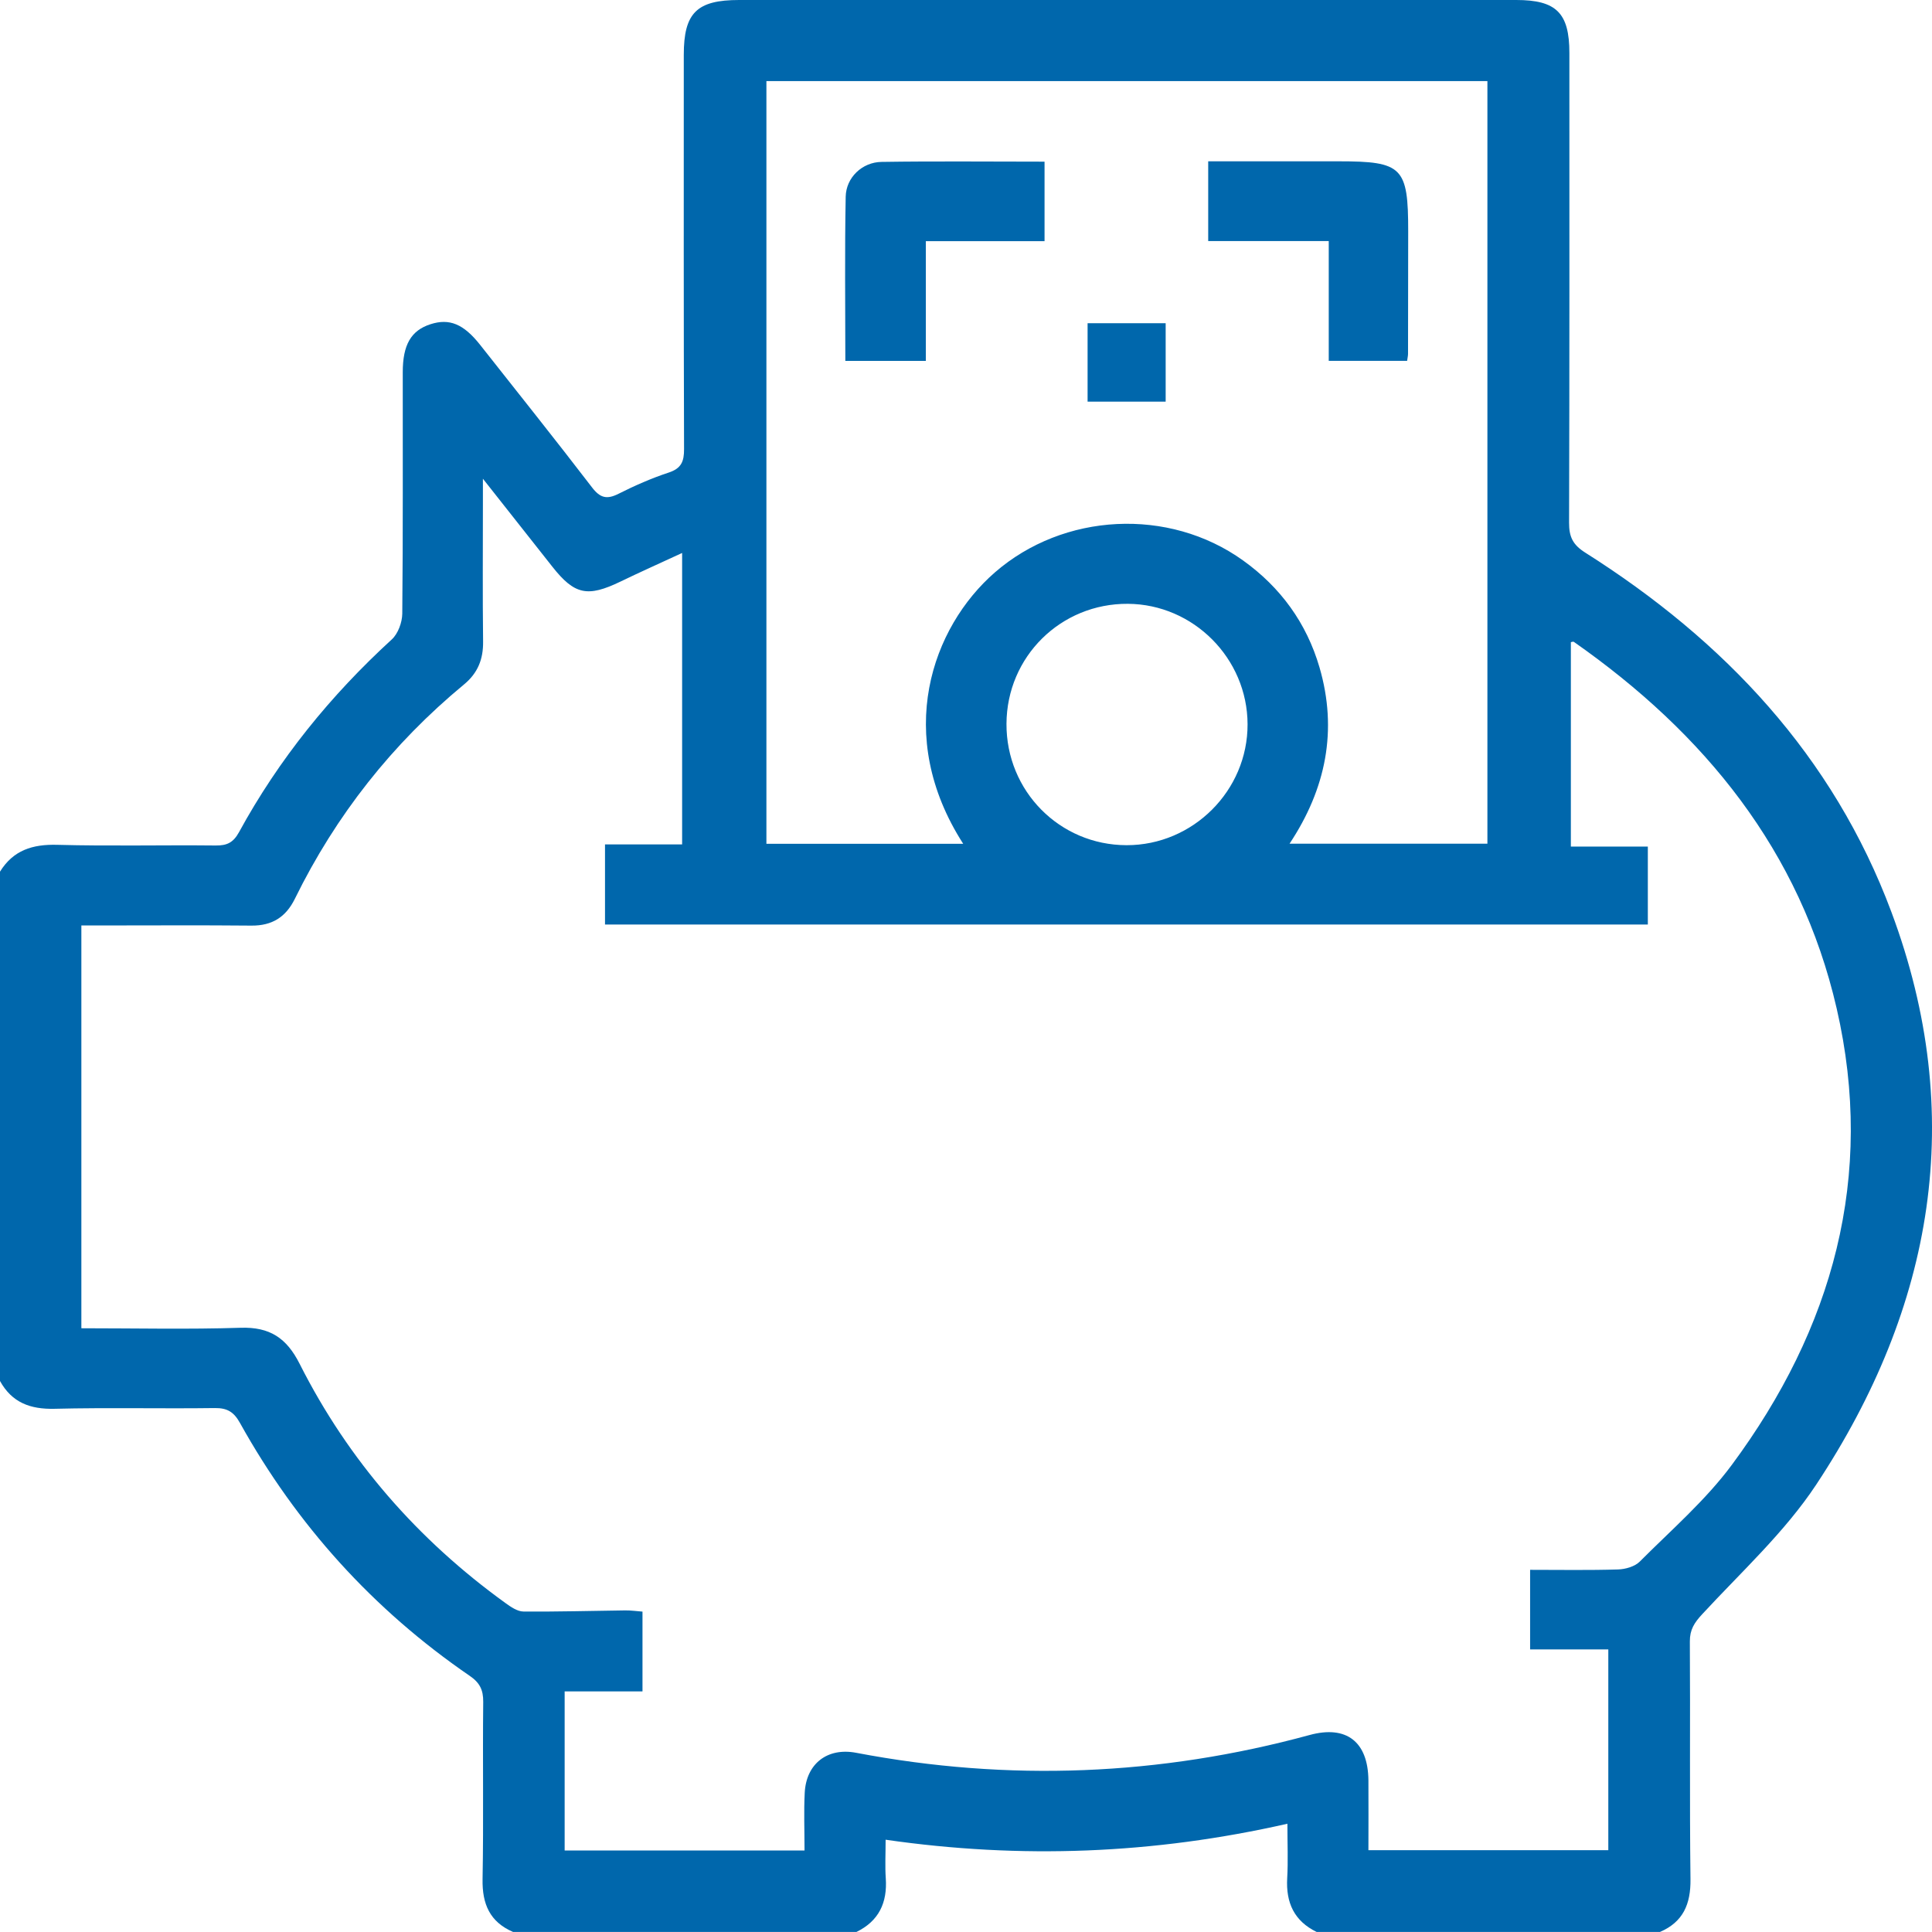 <svg width="107" height="107" viewBox="0 0 107 107" fill="none" xmlns="http://www.w3.org/2000/svg">
<g clip-path="url(#clip0_1625_101147)">
<path d="M0 48.275C0.735 47.086 1.804 46.751 3.173 46.789C6.097 46.868 9.022 46.795 11.946 46.826C12.576 46.833 12.921 46.665 13.239 46.085C15.445 42.046 18.304 38.52 21.699 35.413C22.044 35.097 22.272 34.473 22.279 33.99C22.323 29.532 22.302 25.075 22.306 20.615C22.306 19.093 22.766 18.305 23.836 17.958C24.888 17.617 25.673 17.937 26.594 19.103C28.664 21.727 30.75 24.337 32.785 26.99C33.235 27.579 33.605 27.675 34.254 27.348C35.152 26.896 36.081 26.486 37.035 26.172C37.734 25.941 37.887 25.56 37.885 24.876C37.862 17.596 37.868 10.318 37.87 3.038C37.87 0.712 38.59 0 40.937 0C55.281 0 69.628 0 83.974 0C86.195 0 86.917 0.72 86.917 2.933C86.917 11.605 86.927 20.278 86.9 28.95C86.898 29.727 87.103 30.169 87.796 30.606C95.502 35.482 101.521 41.858 104.752 50.511C108.957 61.776 107.094 72.376 100.592 82.216C98.848 84.855 96.435 87.059 94.269 89.404C93.836 89.873 93.585 90.257 93.589 90.91C93.618 95.298 93.57 99.687 93.624 104.075C93.641 105.453 93.221 106.443 91.933 106.998H72.92C71.674 106.391 71.214 105.377 71.289 104.025C71.344 103.062 71.3 102.092 71.3 101.004C63.891 102.687 56.541 102.97 49.048 101.889C49.048 102.716 49.011 103.374 49.057 104.025C49.149 105.375 48.676 106.393 47.431 106.998H28.417C27.128 106.443 26.701 105.453 26.726 104.075C26.787 100.803 26.726 97.53 26.762 94.258C26.768 93.59 26.571 93.194 26.014 92.813C20.669 89.149 16.435 84.461 13.286 78.8C12.953 78.203 12.591 77.975 11.902 77.983C8.943 78.023 5.984 77.95 3.026 78.023C1.676 78.056 0.661 77.681 0 76.484L0 48.275ZM26.745 26.507C26.745 27.135 26.745 27.468 26.745 27.798C26.745 30.376 26.724 32.951 26.755 35.529C26.768 36.508 26.464 37.273 25.703 37.903C21.728 41.188 18.604 45.149 16.331 49.776C15.833 50.792 15.069 51.273 13.924 51.263C11.174 51.236 8.424 51.255 5.672 51.255C5.301 51.255 4.931 51.255 4.506 51.255V73.563C7.49 73.563 10.41 73.63 13.325 73.536C14.939 73.484 15.872 74.099 16.596 75.535C19.294 80.883 23.141 85.278 27.994 88.782C28.289 88.996 28.654 89.247 28.986 89.251C30.861 89.268 32.737 89.212 34.612 89.189C34.943 89.184 35.273 89.233 35.583 89.256V93.675H31.272V102.486H44.557C44.557 101.372 44.515 100.327 44.568 99.291C44.649 97.677 45.825 96.772 47.412 97.074C55.861 98.684 64.232 98.351 72.53 96.09C74.573 95.533 75.768 96.466 75.787 98.602C75.797 99.881 75.787 101.161 75.787 102.469H89.073V91.349H84.742V86.942C86.415 86.942 88.013 86.971 89.61 86.921C90.021 86.909 90.537 86.762 90.812 86.488C92.553 84.742 94.453 83.1 95.91 81.134C101.506 73.582 103.863 65.161 101.72 55.85C99.708 47.109 94.395 40.612 87.166 35.549C87.126 35.522 87.038 35.56 86.999 35.566V46.885H91.262V51.204H33.507V46.766H37.778V30.625C36.552 31.192 35.447 31.686 34.359 32.212C32.538 33.089 31.818 32.941 30.589 31.383C29.369 29.838 28.149 28.293 26.743 26.511L26.745 26.507ZM42.446 4.491V46.732H53.345C49.477 40.711 51.608 34.737 55.105 31.697C58.902 28.399 64.722 28.083 68.845 31.04C70.925 32.53 72.361 34.509 73.077 36.959C74.092 40.436 73.439 43.684 71.419 46.726H82.377V4.491H42.446ZM55.742 40.087C55.725 43.809 58.686 46.803 62.391 46.809C66.072 46.816 69.106 43.784 69.094 40.11C69.084 36.467 66.101 33.466 62.466 33.441C58.749 33.416 55.758 36.37 55.742 40.087Z" fill="#0067AC"/>
<path d="M66.914 13.352V8.934C69.354 8.934 71.746 8.934 74.139 8.934C77.674 8.934 77.992 9.254 77.99 12.812C77.99 15.075 77.985 17.338 77.981 19.602C77.981 19.704 77.954 19.807 77.931 19.985H73.59V13.352H66.914Z" fill="#0067AC"/>
<path d="M46.817 19.987C46.817 16.93 46.779 13.913 46.837 10.896C46.858 9.83 47.75 8.984 48.819 8.967C51.804 8.921 54.788 8.953 57.85 8.953V13.356H51.276V19.987H46.819H46.817Z" fill="#0067AC"/>
<path d="M64.558 17.901V22.244H60.234V17.901H64.558Z" fill="#0067AC"/>
</g>
<defs>
<clipPath id="clip0_1625_101147">
<rect width="107" height="107" fill="white"/>
</clipPath>
</defs>
</svg>
